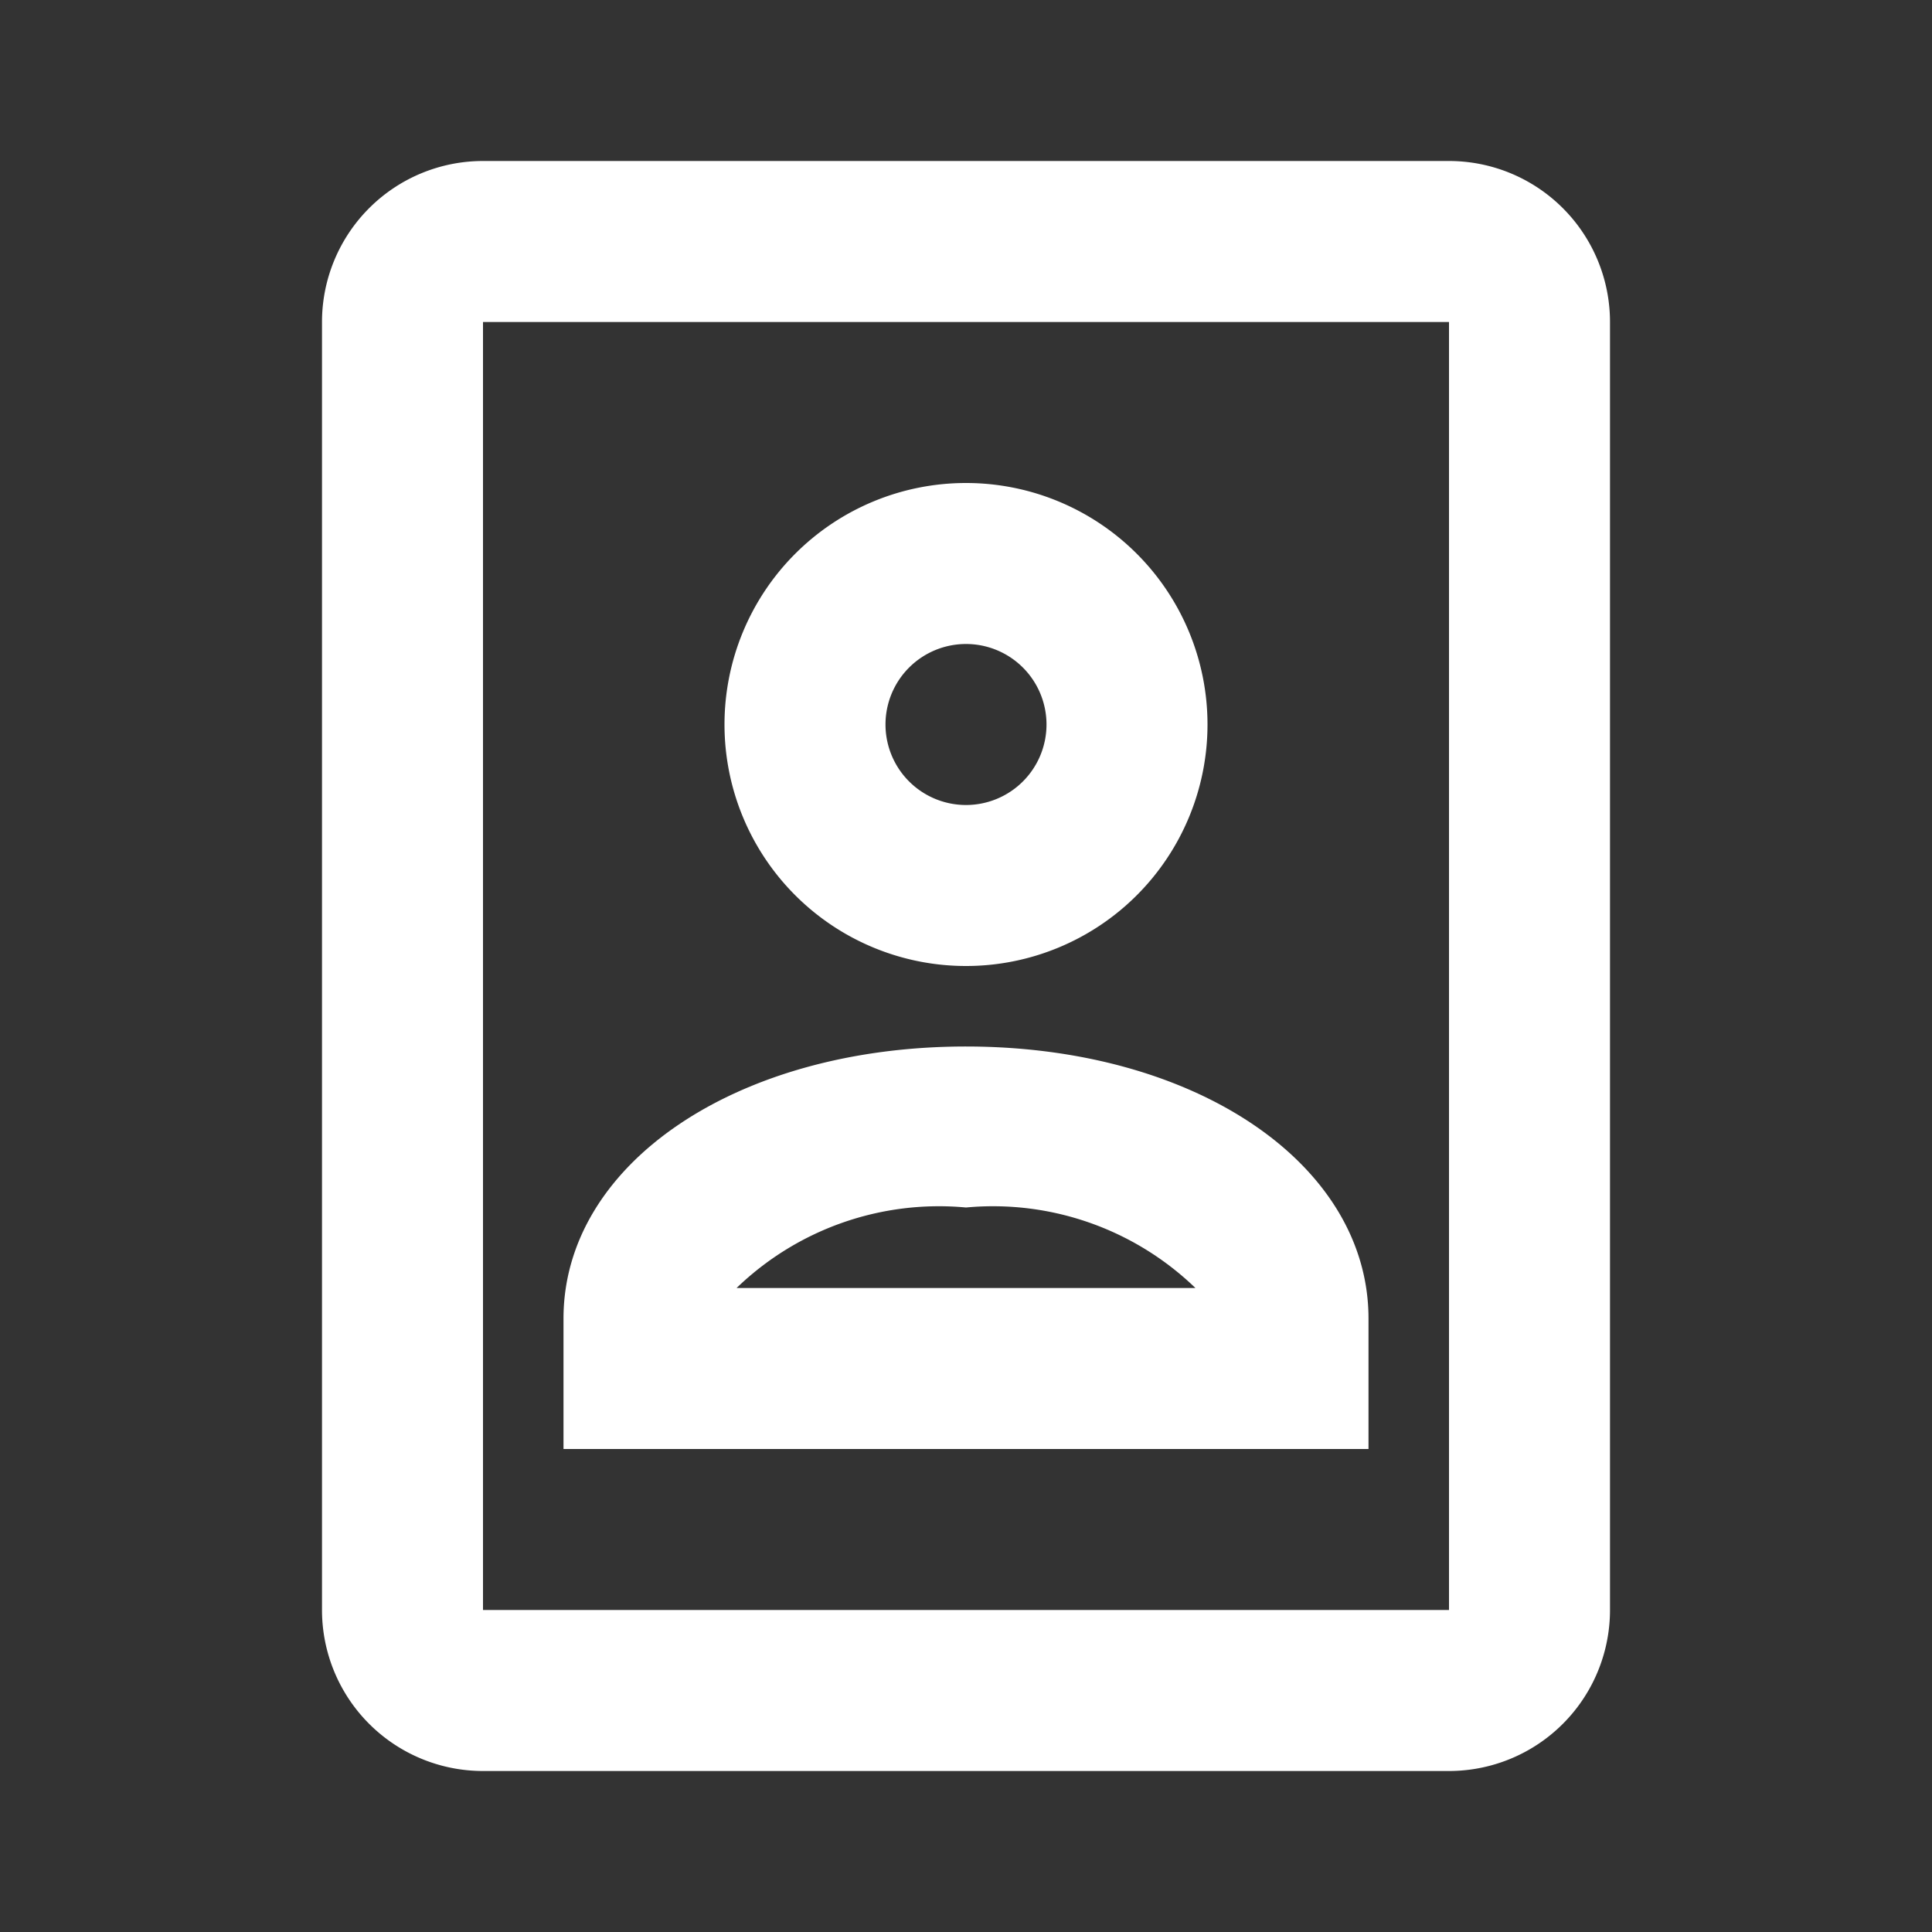 <svg id="Layer_1" data-name="Layer 1" xmlns="http://www.w3.org/2000/svg" viewBox="0 0 24 24"><rect x="0" y="0" width="24" height="24" fill="#333333" stroke="none"/><defs><style>.cls-1{fill:#fff;}</style></defs><path class="cls-1" d="M6,2A2,2,0,0,0,4,4V20a2,2,0,0,0,2,2H18a2,2,0,0,0,2-2V4a2,2,0,0,0-2-2ZM6,4H18V20H6Zm6,2a3,3,0,1,0,3,3A3,3,0,0,0,12,6Zm0,2a1,1,0,1,1-1,1A1,1,0,0,1,12,8Zm0,5c-2.85,0-5,1.46-5,3.38V18H17V16.38C17,14.46,14.85,13,12,13Zm0,2a3.62,3.62,0,0,1,2.85,1H9.15A3.62,3.62,0,0,1,12,15Z"/></svg>